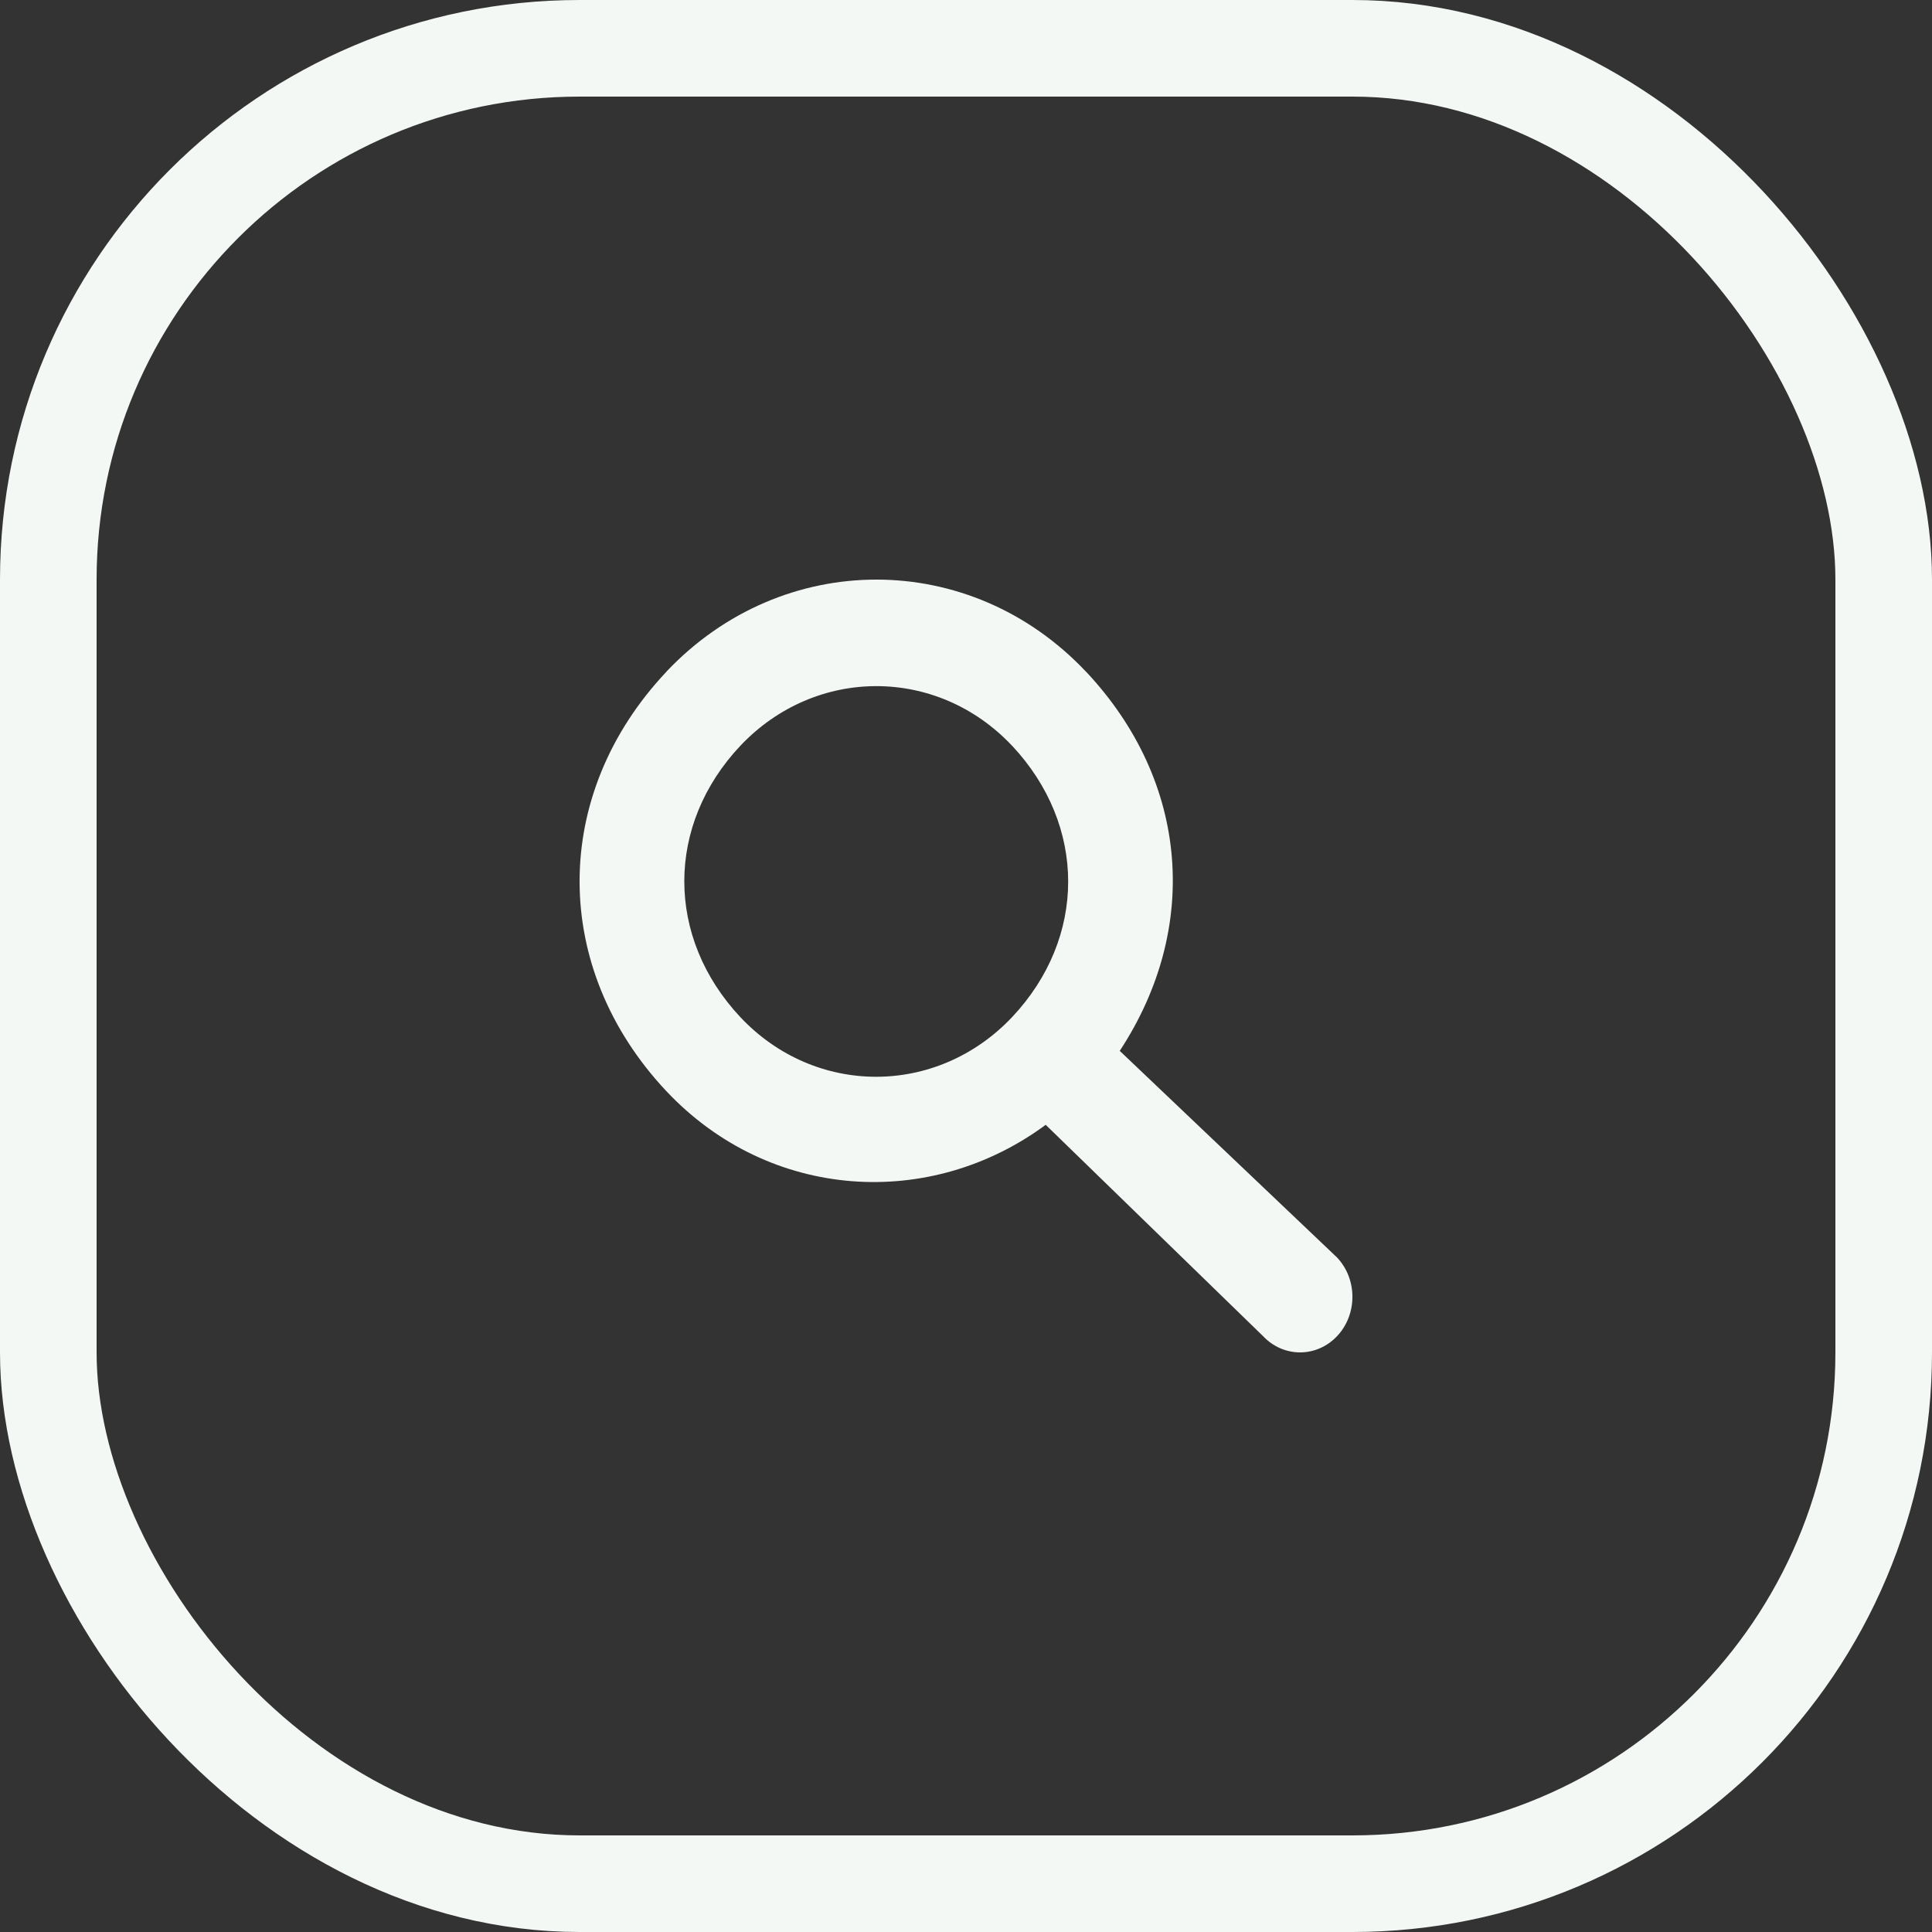<svg width="40" height="40" viewBox="0 0 40 40" fill="none" xmlns="http://www.w3.org/2000/svg">
<rect x="0" y="0" width="40" height="40" fill="#333333" stroke="none"/>
<rect x="1" y="1" width="38" height="38" rx="11" stroke="#F4F8F5" stroke-width="2"/>
<path d="M22.485 13.908C20.089 11.363 16.201 11.366 13.798 13.905L13.797 13.908C11.4 16.452 11.402 20.04 13.795 22.59L13.797 22.592C15.933 24.859 19.252 25.059 21.65 23.288L26.15 27.663C26.573 28.112 27.259 28.112 27.683 27.663C28.106 27.214 28.106 26.485 27.683 26.036L23.183 21.757C24.852 19.216 24.619 16.181 22.488 13.909L22.485 13.908ZM15.329 15.439C16.889 13.793 19.405 13.796 20.953 15.439L20.954 15.439C22.504 17.094 22.501 19.417 20.953 21.06C19.394 22.706 16.877 22.703 15.329 21.06C13.779 19.405 13.782 17.082 15.329 15.439Z" fill="#F4F8F5"/>
</svg>
